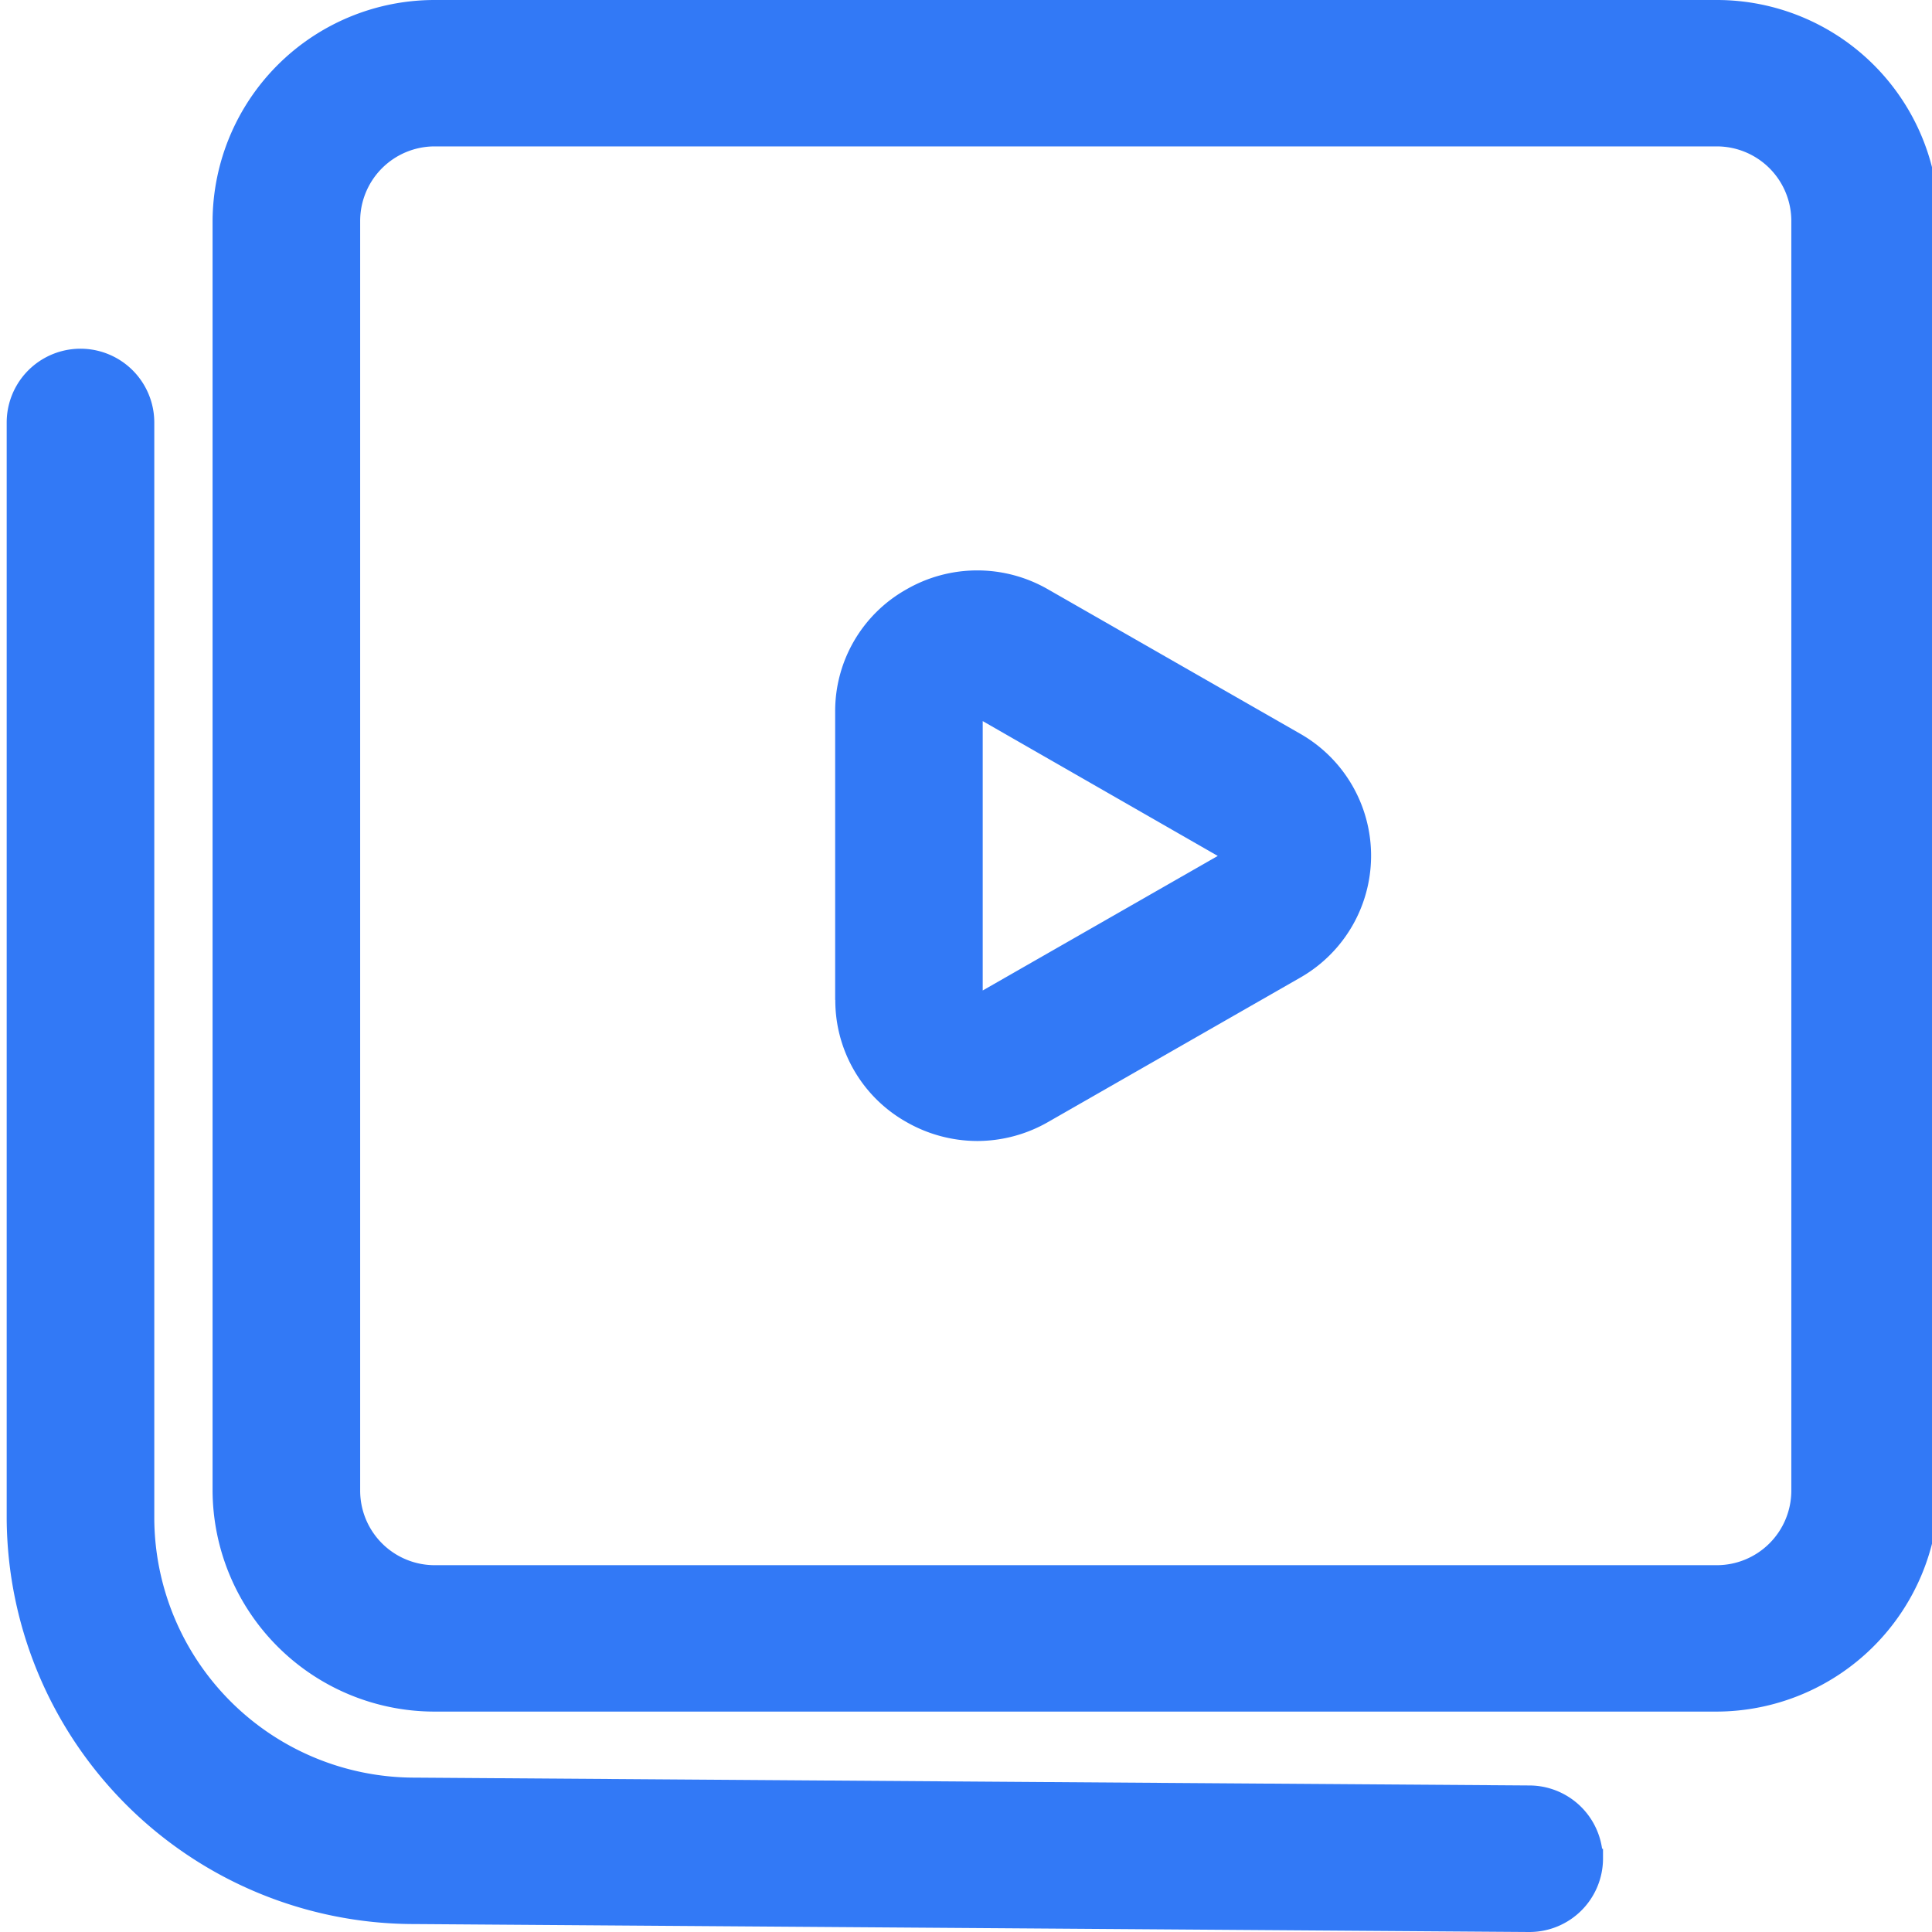 <svg xmlns="http://www.w3.org/2000/svg" xmlns:xlink="http://www.w3.org/1999/xlink" width="71" height="71" viewBox="0 0 71 71">
  <defs>
    <clipPath id="clip-path">
      <rect id="Rectangle_16881" data-name="Rectangle 16881" width="71" height="71" transform="translate(-0.246 0)" fill="none"/>
    </clipPath>
  </defs>
  <g id="Group_11011" data-name="Group 11011" transform="translate(0.246 0)">
    <g id="Group_11008" data-name="Group 11008" clip-path="url(#clip-path)">
      <path id="Path_2971" data-name="Path 2971" d="M58.63,67.936l.034.01,0,.382A2.705,2.705,0,0,1,55.96,71h-.022L15,70.708h-.04A14.987,14.987,0,0,1,0,55.827v-40.3a2.712,2.712,0,1,1,5.424,0v40.3a9.569,9.569,0,0,0,9.553,9.5h.03l40.953.288a2.706,2.706,0,0,1,2.67,2.324M71.007,8.1V54.8a8.189,8.189,0,0,1-8.17,8.1H15.711a8.16,8.16,0,0,1-8.145-8.1V8.1A8.161,8.161,0,0,1,15.713,0H62.862a8.159,8.159,0,0,1,8.145,8.1M12.99,54.8a2.74,2.74,0,0,0,2.736,2.72H62.847A2.741,2.741,0,0,0,65.584,54.8V8.1a2.74,2.74,0,0,0-2.736-2.72H15.726A2.74,2.74,0,0,0,12.99,8.106ZM30.446,36.749v-10.6a5.126,5.126,0,0,1,2.614-4.487,5.208,5.208,0,0,1,5.215,0l9.256,5.3a5.158,5.158,0,0,1,0,8.969l-9.256,5.3a5.247,5.247,0,0,1-2.6.7h-.006a5.255,5.255,0,0,1-2.609-.7,5.126,5.126,0,0,1-2.609-4.486M35.868,26.5V36.4l8.638-4.945Z" transform="translate(0 0)" fill="#3279f6"/>
    </g>
  </g>
</svg>
